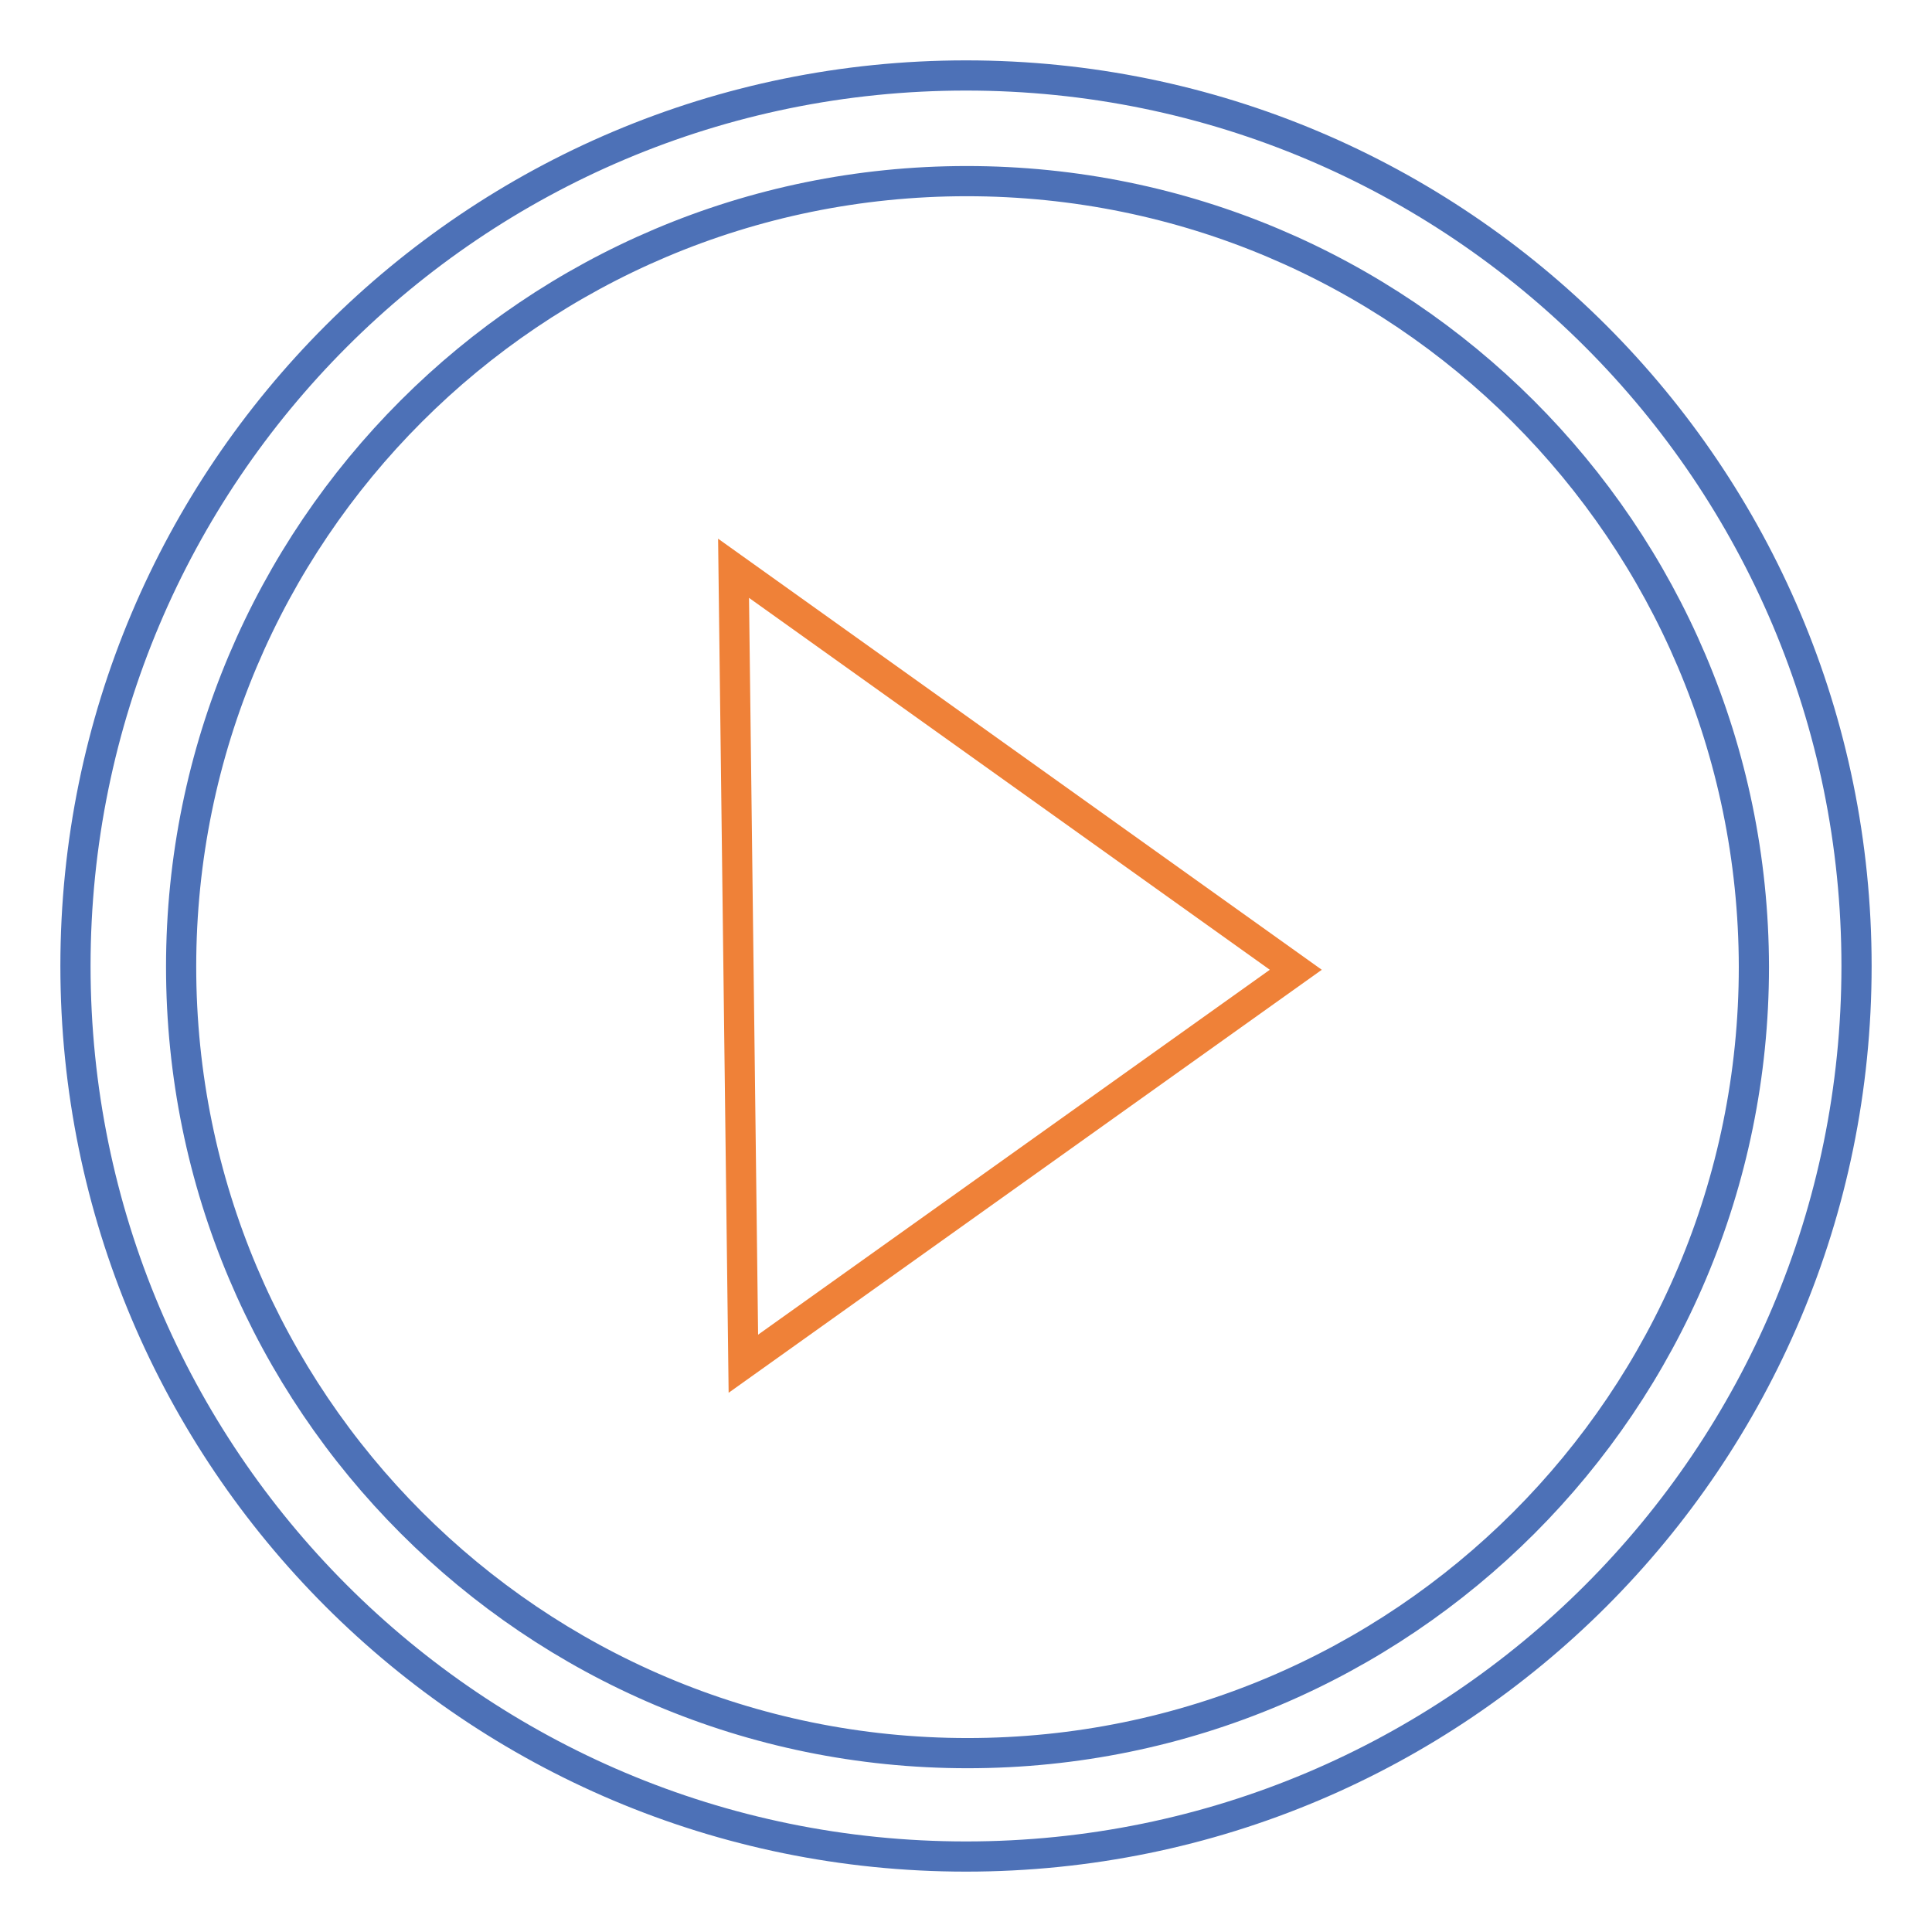 <?xml version="1.0" encoding="utf-8"?>
<!-- Svg Vector Icons : http://www.onlinewebfonts.com/icon -->
<!DOCTYPE svg PUBLIC "-//W3C//DTD SVG 1.1//EN" "http://www.w3.org/Graphics/SVG/1.1/DTD/svg11.dtd">
<svg version="1.1" xmlns="http://www.w3.org/2000/svg" xmlns:xlink="http://www.w3.org/1999/xlink" x="0px" y="0px" viewBox="0 0 256 256" enable-background="new 0 0 256 256" xml:space="preserve">
<g> <path stroke-width="4" fill-opacity="0" stroke="#4d71b7"  d="M128,246c-65.2,0-118-52.8-118-118S62.8,10,128,10s118,52.8,118,118S193.2,246,128,246z M128.1,24 C70.6,24,24,70.6,24,128.1c0,57.5,46.6,104.2,104.2,104.2s104.2-46.6,104.2-104.2C232.3,70.6,185.7,24,128.1,24L128.1,24z"/> <path stroke-width="4" fill-opacity="0" stroke="#ef8138"  d="M97.2,75.3l74.5,53.2l-73.2,52.2L97.2,75.3z"/></g>
</svg>